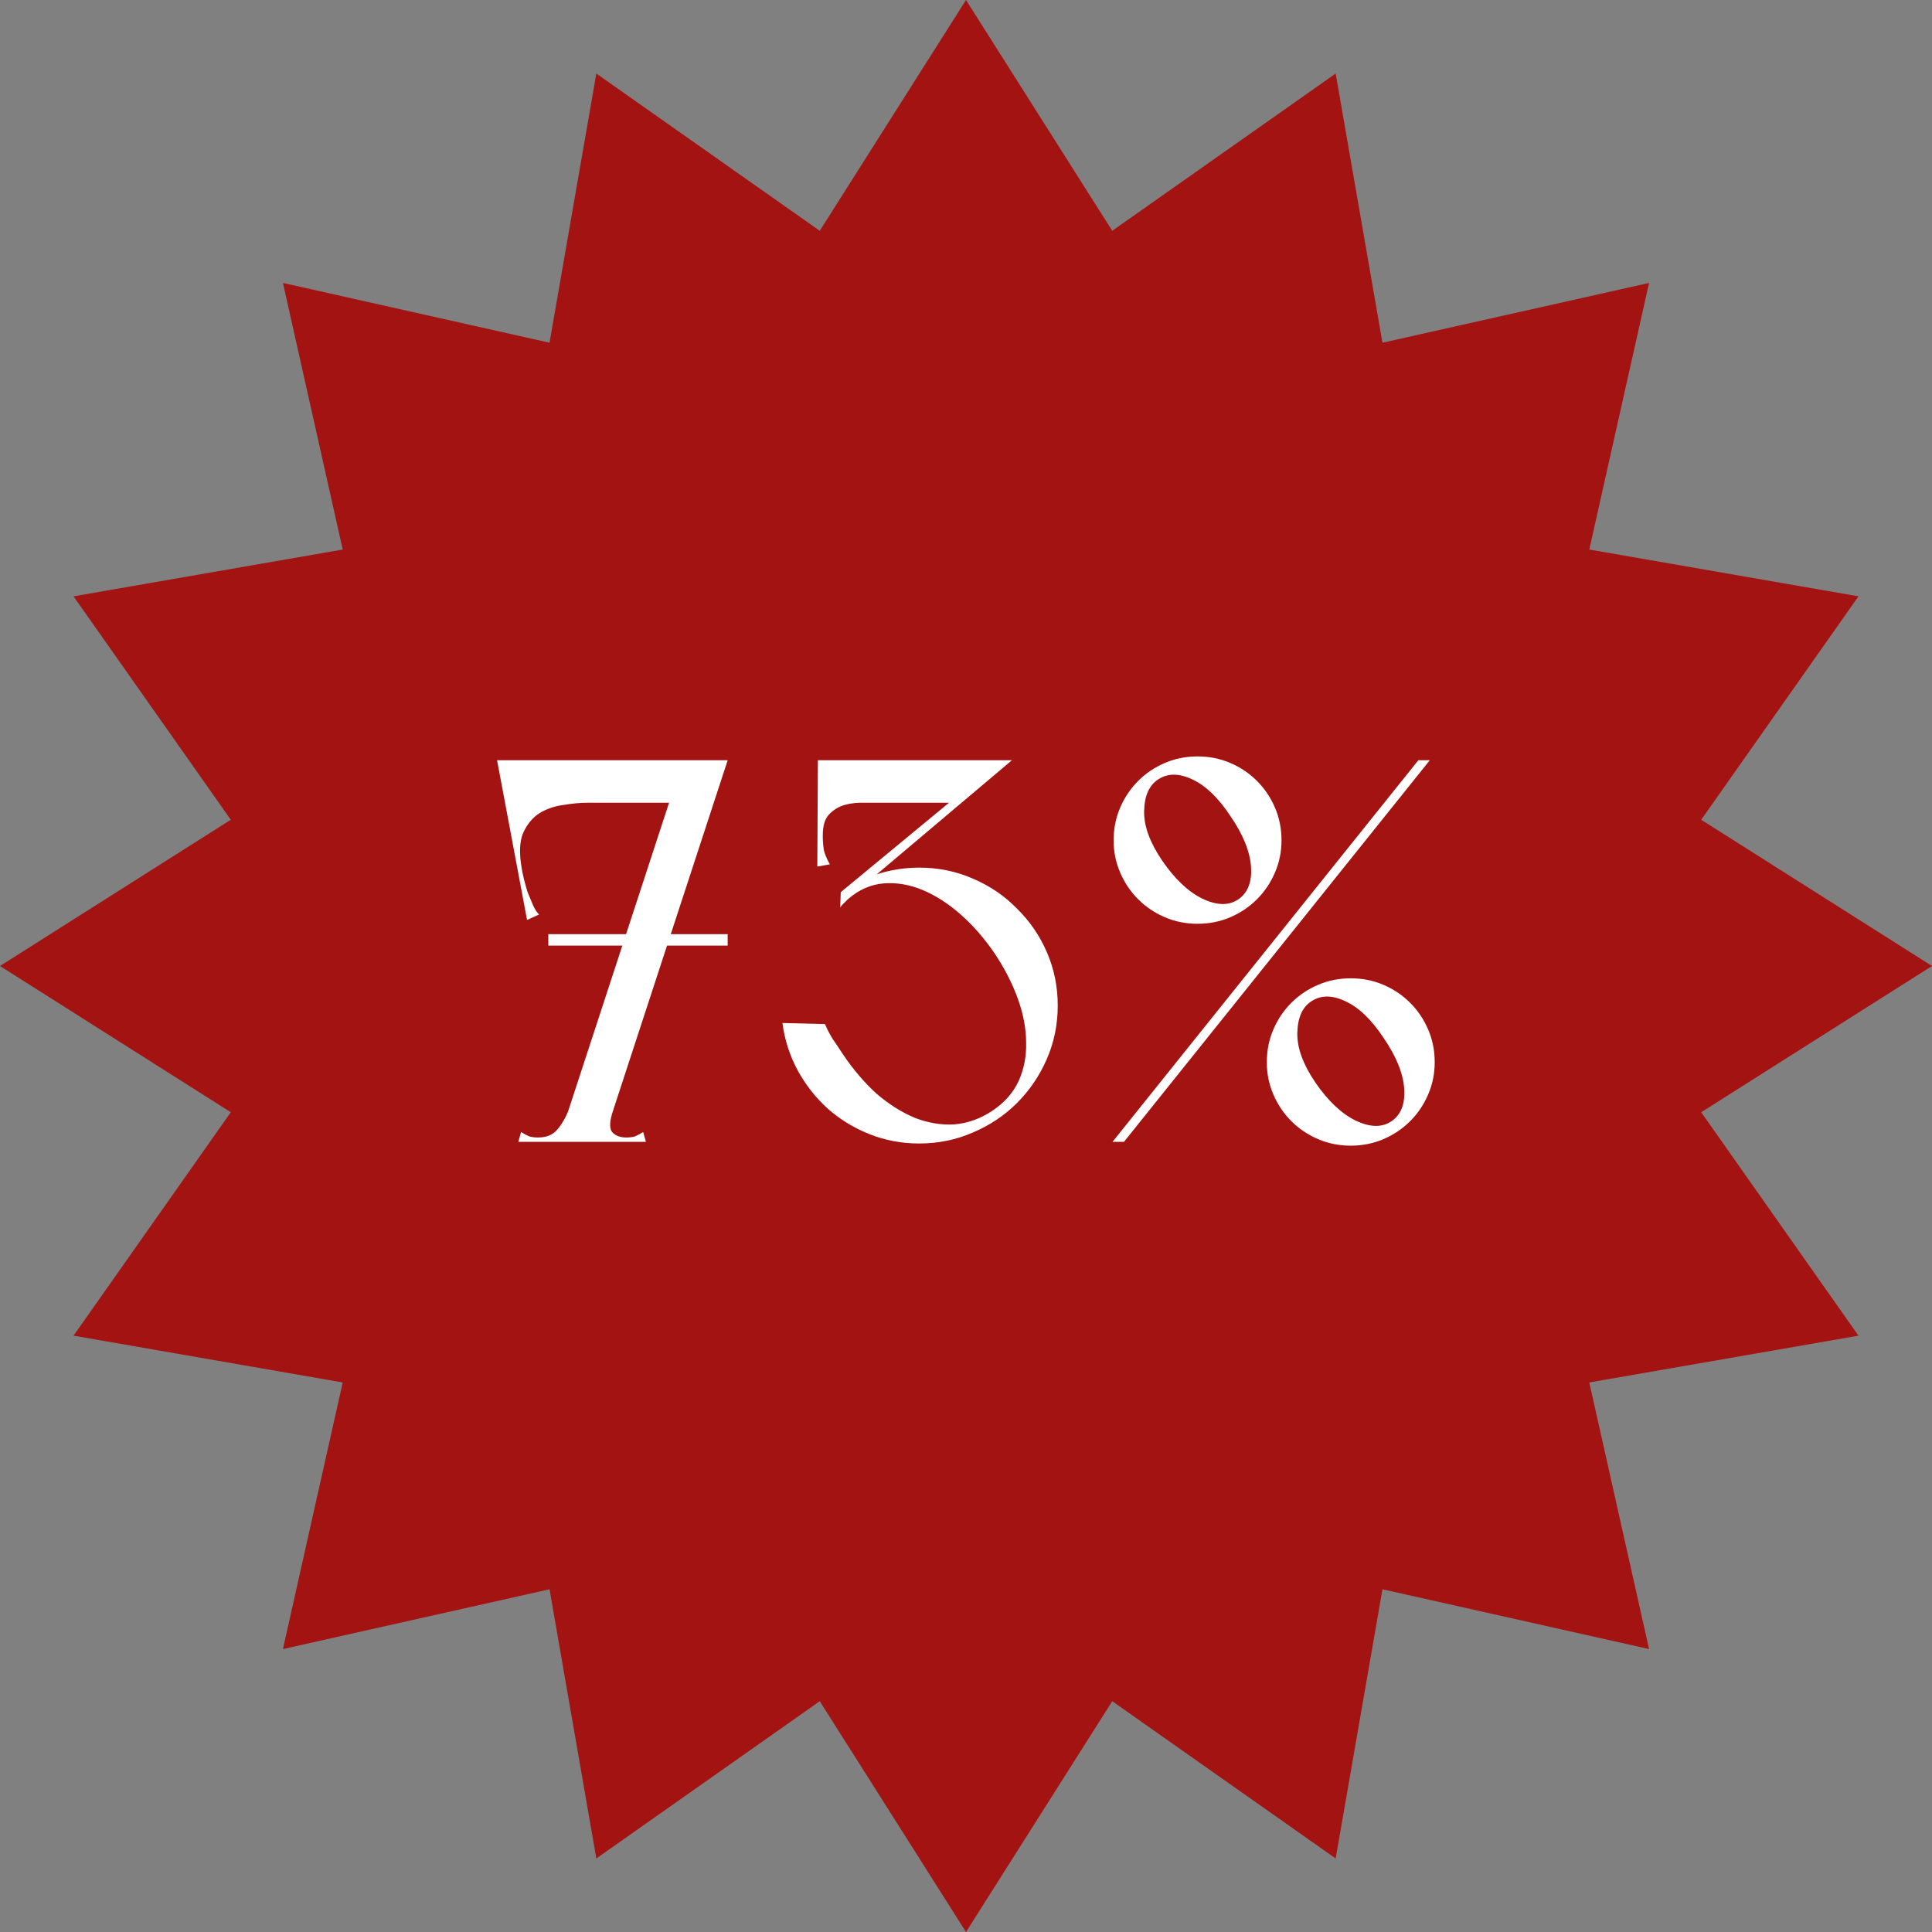 <?xml version="1.0" encoding="UTF-8"?> <svg xmlns="http://www.w3.org/2000/svg" width="412" height="412" viewBox="0 0 412 412" fill="none"><rect x="0" y="0" width="412" height="412" fill="#808080" stroke="none"/><path d="M206 0L237.186 49.216L284.833 15.681L294.811 73.085L351.664 60.336L338.915 117.189L396.319 127.167L362.784 174.814L412 206L362.784 237.186L396.319 284.833L338.915 294.811L351.664 351.664L294.811 338.915L284.833 396.319L237.186 362.784L206 412L174.814 362.784L127.167 396.319L117.189 338.915L60.336 351.664L73.085 294.811L15.681 284.833L49.216 237.186L0 206L49.216 174.814L15.681 127.167L73.085 117.189L60.336 60.336L117.189 73.085L127.167 15.681L174.814 49.216L206 0Z" fill="#A31312"></path><path d="M149.597 162.119V171.187H108.209L107.511 162.119H149.597ZM115.184 162.119L125.182 171.187C123.71 171.187 122.043 171.342 120.183 171.653C118.323 171.885 116.618 172.466 115.068 173.396C113.595 174.326 112.433 175.722 111.58 177.582C110.805 179.364 110.689 181.844 111.231 185.022C111.309 185.565 111.464 186.34 111.697 187.347C111.929 188.277 112.2 189.246 112.51 190.254C112.898 191.184 113.285 192.114 113.673 193.044C114.06 193.897 114.487 194.555 114.952 195.02L112.394 196.183L106 162.119H115.184ZM119.021 243.5L145.644 162.119H155.177L128.554 243.5H119.021ZM110.534 243.5L111.115 241.407C111.735 241.795 112.317 242.105 112.859 242.337C113.402 242.492 114.022 242.57 114.719 242.57C116.502 242.57 117.858 242.027 118.788 240.942C119.796 239.78 120.61 238.385 121.23 236.757C121.617 235.749 122.16 235.284 122.857 235.362C123.632 235.439 124.64 235.672 125.88 236.059C127.198 235.672 128.438 235.439 129.6 235.362C130.763 235.207 131.15 235.672 130.763 236.757C129.988 239.005 129.91 240.555 130.53 241.407C131.228 242.182 132.235 242.57 133.553 242.57C134.251 242.57 134.871 242.492 135.413 242.337C135.956 242.105 136.537 241.795 137.157 241.407L137.738 243.5H110.534ZM116.928 201.647V199.206H155.177V201.647H116.928ZM179.875 225.015C182.045 228.193 184.409 230.944 186.966 233.269C189.602 235.517 192.314 237.222 195.104 238.385C197.895 239.47 200.685 239.935 203.475 239.78C206.343 239.547 209.055 238.578 211.613 236.873C214.171 235.168 216.031 233.076 217.193 230.595C218.356 228.038 218.899 225.286 218.821 222.341C218.821 219.396 218.24 216.296 217.077 213.04C215.915 209.785 214.248 206.53 212.078 203.275C209.908 200.097 207.505 197.346 204.87 195.02C202.235 192.695 199.522 190.951 196.732 189.789C193.942 188.626 191.152 188.161 188.361 188.394C185.649 188.626 183.13 189.75 180.805 191.765C180.65 191.92 180.456 192.114 180.223 192.346C180.068 192.501 179.913 192.656 179.758 192.811C179.526 193.044 179.332 193.277 179.177 193.509L179.293 190.254C181.696 188.626 184.292 187.347 187.083 186.417C189.95 185.487 192.934 185.022 196.035 185.022C200.065 185.022 203.863 185.797 207.428 187.347C211.071 188.897 214.21 191.029 216.845 193.742C219.557 196.377 221.689 199.477 223.239 203.042C224.789 206.607 225.564 210.405 225.564 214.435C225.564 218.466 224.789 222.264 223.239 225.829C221.689 229.394 219.557 232.533 216.845 235.246C214.21 237.881 211.071 239.974 207.428 241.524C203.863 243.074 200.065 243.849 196.035 243.849C192.314 243.849 188.788 243.19 185.455 241.872C182.122 240.555 179.138 238.733 176.503 236.408C173.945 234.083 171.814 231.37 170.109 228.27C168.404 225.092 167.319 221.721 166.854 218.156L175.922 218.388C176.387 219.473 176.929 220.52 177.549 221.527C178.247 222.535 179.022 223.697 179.875 225.015ZM204.754 171.187H174.41V162.119H215.798L204.754 171.187ZM179.293 190.254L213.357 162.119H215.798L179.293 192.928V190.254ZM188.71 162.119L189.408 171.187C187.858 171.187 186.269 171.187 184.641 171.187C183.014 171.11 181.502 171.265 180.107 171.653C178.79 172.04 177.666 172.738 176.736 173.745C175.883 174.675 175.457 176.148 175.457 178.163C175.457 179.248 175.534 180.294 175.689 181.302C175.922 182.232 176.348 183.24 176.968 184.325L174.294 184.79L174.41 162.119H188.71ZM270.145 226.526C270.145 224.046 270.61 221.721 271.54 219.551C272.471 217.381 273.749 215.482 275.377 213.854C277.005 212.227 278.904 210.948 281.074 210.018C283.244 209.088 285.569 208.623 288.049 208.623C290.529 208.623 292.854 209.088 295.025 210.018C297.195 210.948 299.094 212.227 300.721 213.854C302.349 215.482 303.628 217.381 304.558 219.551C305.488 221.721 305.953 224.046 305.953 226.526C305.953 228.929 305.488 231.215 304.558 233.386C303.628 235.556 302.349 237.455 300.721 239.082C299.094 240.71 297.195 241.989 295.025 242.919C292.854 243.849 290.529 244.314 288.049 244.314C285.569 244.314 283.244 243.849 281.074 242.919C278.904 241.989 277.005 240.71 275.377 239.082C273.749 237.455 272.471 235.556 271.54 233.386C270.61 231.215 270.145 228.929 270.145 226.526ZM280.492 230.828C283.205 234.781 286.073 237.493 289.095 238.966C292.196 240.439 294.753 240.477 296.768 239.082C298.784 237.687 299.675 235.362 299.442 232.107C299.21 228.851 297.737 225.247 295.025 221.295C292.467 217.419 289.754 214.823 286.887 213.505C284.096 212.188 281.694 212.188 279.679 213.505C277.741 214.746 276.733 216.993 276.656 220.248C276.578 223.426 277.857 226.953 280.492 230.828ZM237.477 179.209C237.477 176.729 237.942 174.404 238.872 172.234C239.802 170.064 241.081 168.165 242.708 166.537C244.336 164.91 246.235 163.631 248.405 162.701C250.575 161.771 252.9 161.306 255.381 161.306C257.861 161.306 260.186 161.771 262.356 162.701C264.526 163.631 266.425 164.91 268.053 166.537C269.68 168.165 270.959 170.064 271.889 172.234C272.819 174.404 273.284 176.729 273.284 179.209C273.284 181.612 272.819 183.898 271.889 186.069C270.959 188.239 269.68 190.138 268.053 191.765C266.425 193.393 264.526 194.672 262.356 195.602C260.186 196.532 257.861 196.997 255.381 196.997C252.9 196.997 250.575 196.532 248.405 195.602C246.235 194.672 244.336 193.393 242.708 191.765C241.081 190.138 239.802 188.239 238.872 186.069C237.942 183.898 237.477 181.612 237.477 179.209ZM247.824 183.511C250.537 187.464 253.404 190.176 256.427 191.649C259.527 193.122 262.085 193.16 264.1 191.765C266.115 190.37 267.006 188.045 266.774 184.79C266.541 181.534 265.069 177.93 262.356 173.978C259.798 170.102 257.086 167.506 254.218 166.188C251.428 164.871 249.025 164.871 247.01 166.188C245.072 167.428 244.065 169.676 243.987 172.931C243.91 176.109 245.189 179.636 247.824 183.511ZM237.244 243.5L302.465 162.119H304.907L239.686 243.5H237.244Z" fill="white"></path></svg> 